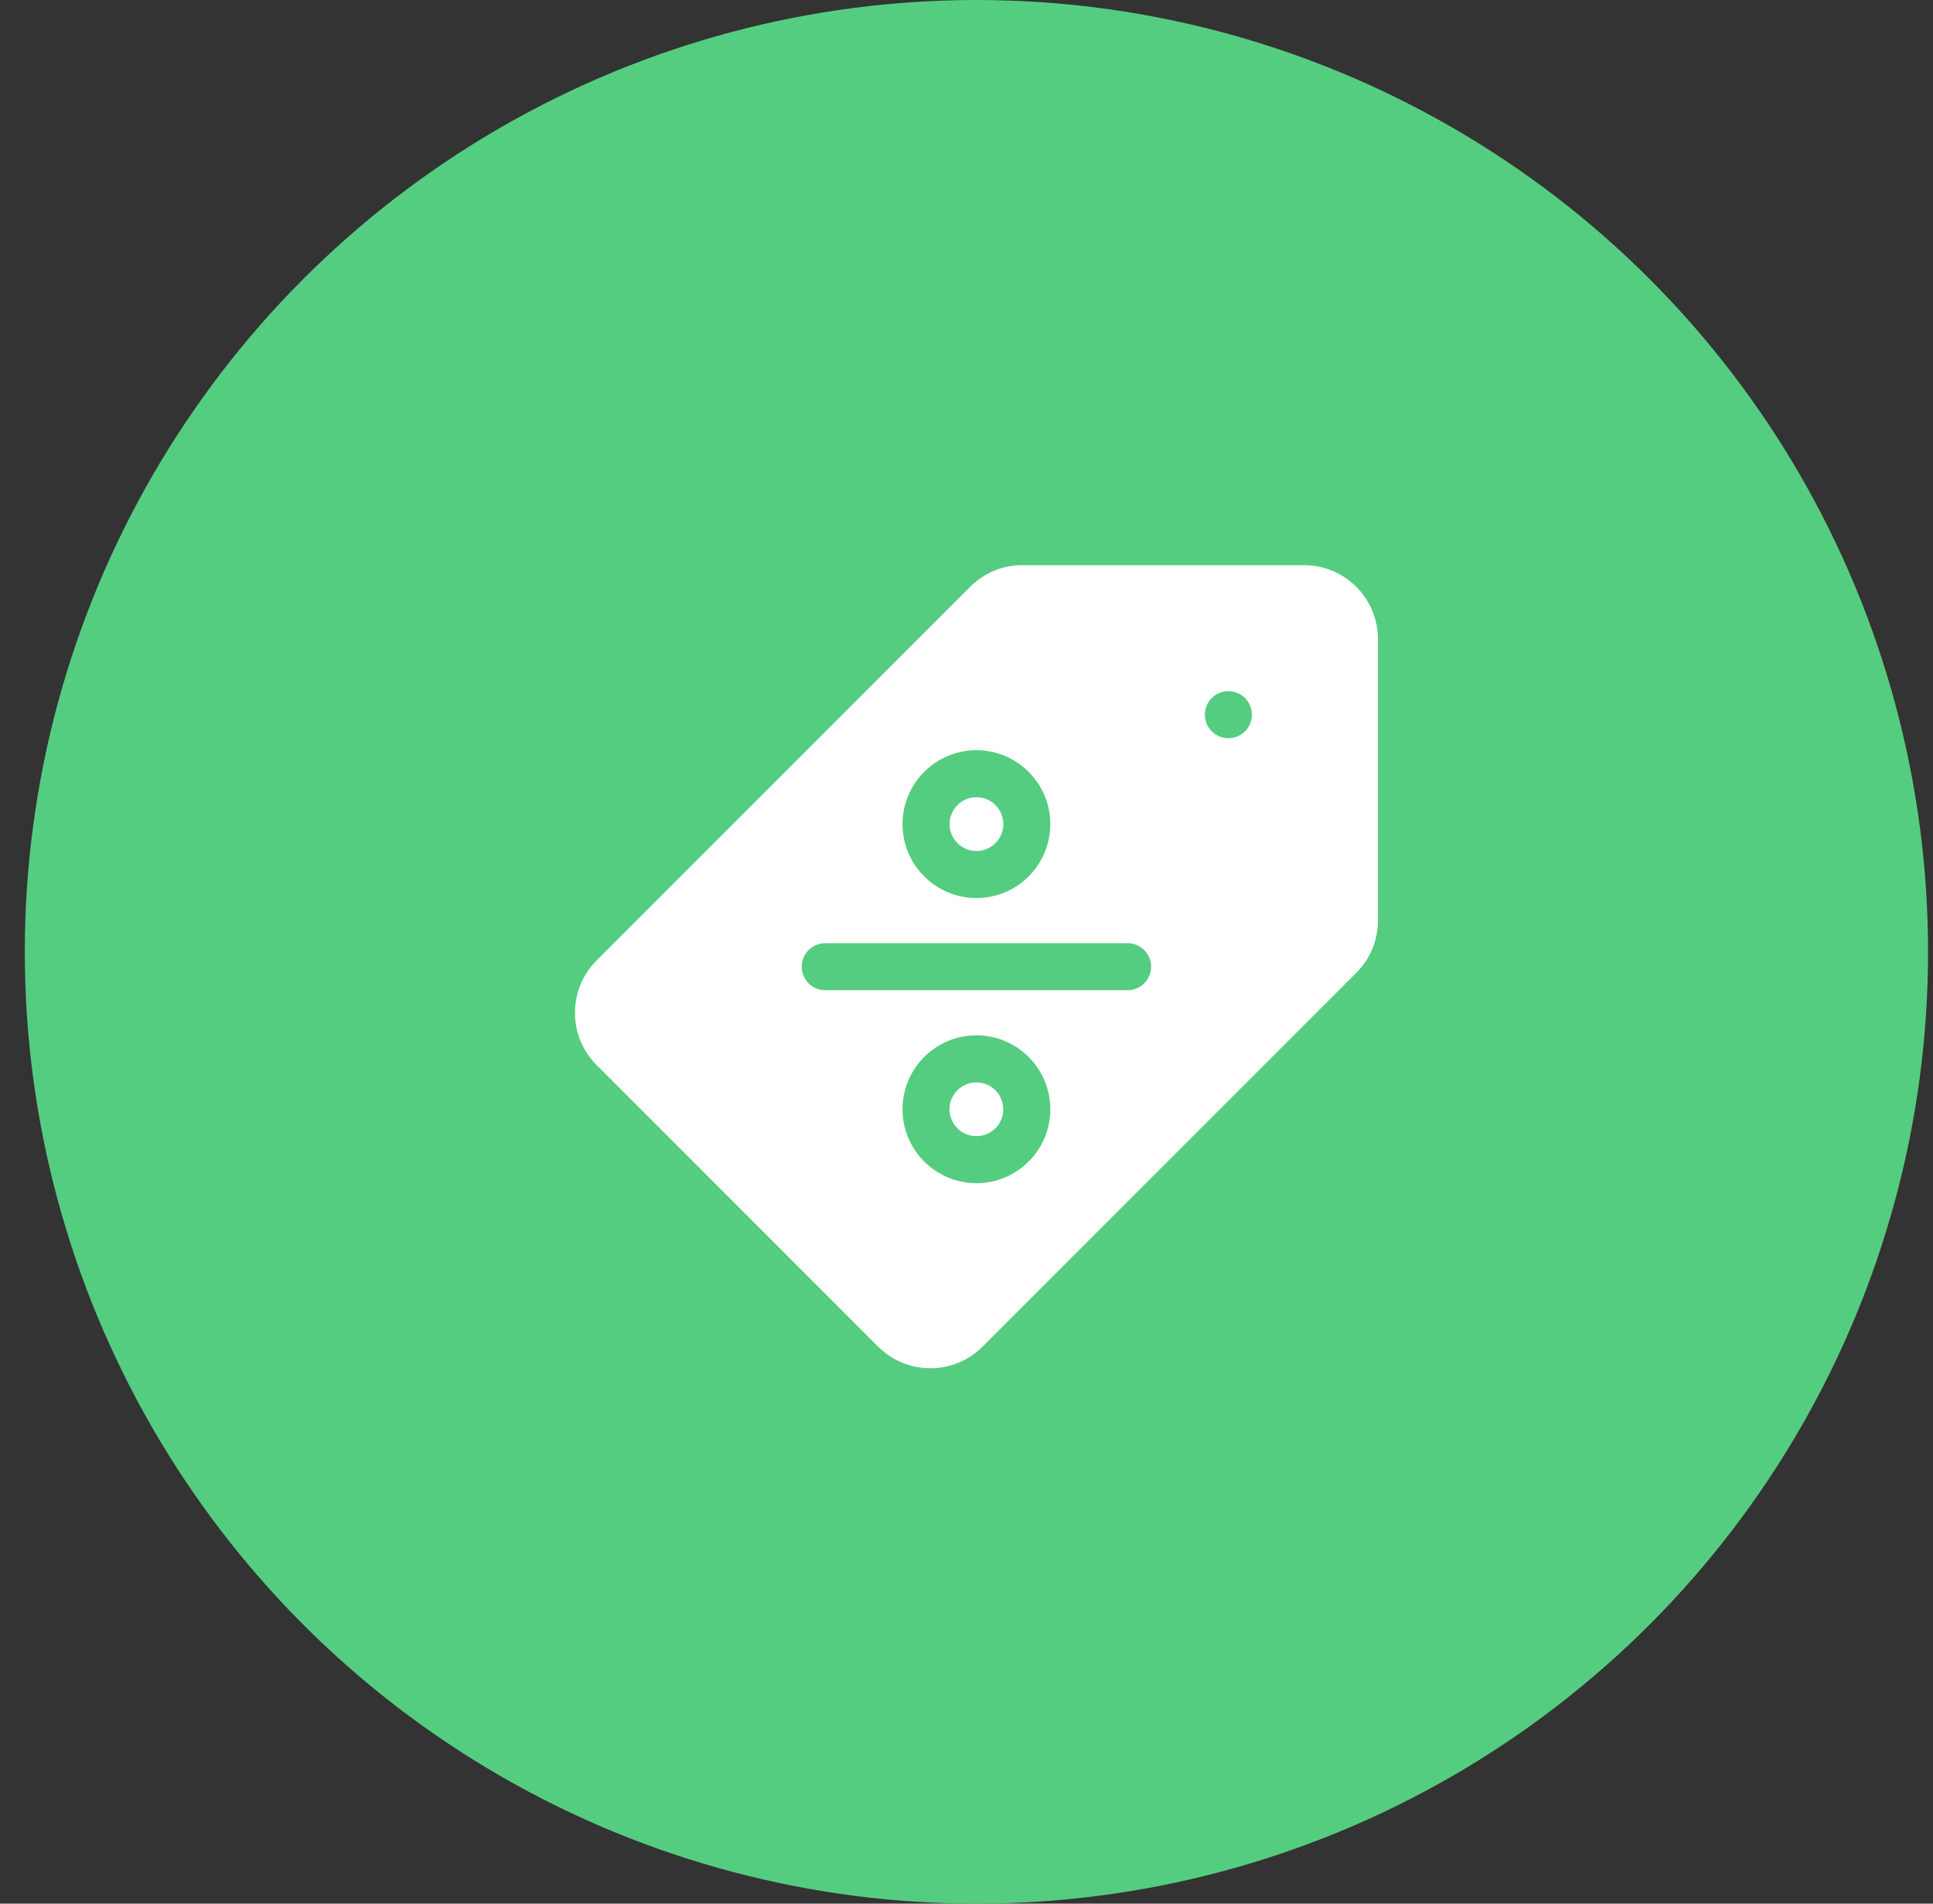 <svg width="65" height="64" viewBox="0 0 65 64" fill="none" xmlns="http://www.w3.org/2000/svg">
<rect x="0" y="0" width="65" height="64" fill="#333333" stroke="none"/>
<circle cx="32.834" cy="32" r="32" fill="#55CD80"/>
<g clip-path="url(#clip0_659_4280)">
<path d="M32.833 38.197C33.332 38.197 33.736 37.792 33.736 37.293C33.736 36.794 33.332 36.39 32.833 36.39C32.334 36.39 31.929 36.794 31.929 37.293C31.929 37.792 32.334 38.197 32.833 38.197Z" fill="white"/>
<path d="M32.835 28.61C33.334 28.61 33.738 28.205 33.738 27.706C33.738 27.207 33.334 26.803 32.835 26.803C32.336 26.803 31.931 27.207 31.931 27.706C31.931 28.205 32.336 28.61 32.835 28.61Z" fill="white"/>
<path d="M45.606 19.729C45.136 19.259 44.512 19 43.848 19H34.383C33.719 19 33.094 19.259 32.625 19.728L20.062 32.291C19.592 32.761 19.334 33.385 19.334 34.049C19.334 34.713 19.592 35.337 20.062 35.806L29.527 45.272C29.996 45.741 30.62 46 31.284 46C31.948 46 32.572 45.741 33.042 45.272L45.605 32.709C46.075 32.239 46.334 31.615 46.334 30.951V21.485C46.334 20.821 46.075 20.197 45.606 19.729ZM32.834 25.221C34.204 25.221 35.319 26.337 35.319 27.707C35.319 29.078 34.204 30.192 32.834 30.192C31.463 30.192 30.348 29.078 30.348 27.707C30.348 26.337 31.463 25.221 32.834 25.221ZM32.834 39.779C31.463 39.779 30.348 38.663 30.348 37.293C30.348 35.922 31.463 34.807 32.834 34.807C34.204 34.807 35.319 35.922 35.319 37.293C35.319 38.663 34.204 39.779 32.834 39.779ZM37.917 33.291H27.75C27.313 33.291 26.959 32.937 26.959 32.5C26.959 32.063 27.313 31.709 27.75 31.709H37.917C38.354 31.709 38.708 32.063 38.708 32.5C38.708 32.937 38.354 33.291 37.917 33.291ZM41.306 24.818C40.87 24.818 40.515 24.464 40.515 24.027C40.515 23.591 40.87 23.236 41.306 23.236C41.743 23.236 42.097 23.591 42.097 24.027C42.097 24.464 41.743 24.818 41.306 24.818Z" fill="white"/>
</g>
<defs>
<clipPath id="clip0_659_4280">
<rect width="27" height="27" fill="white" transform="translate(19.334 19)"/>
</clipPath>
</defs>
</svg>
